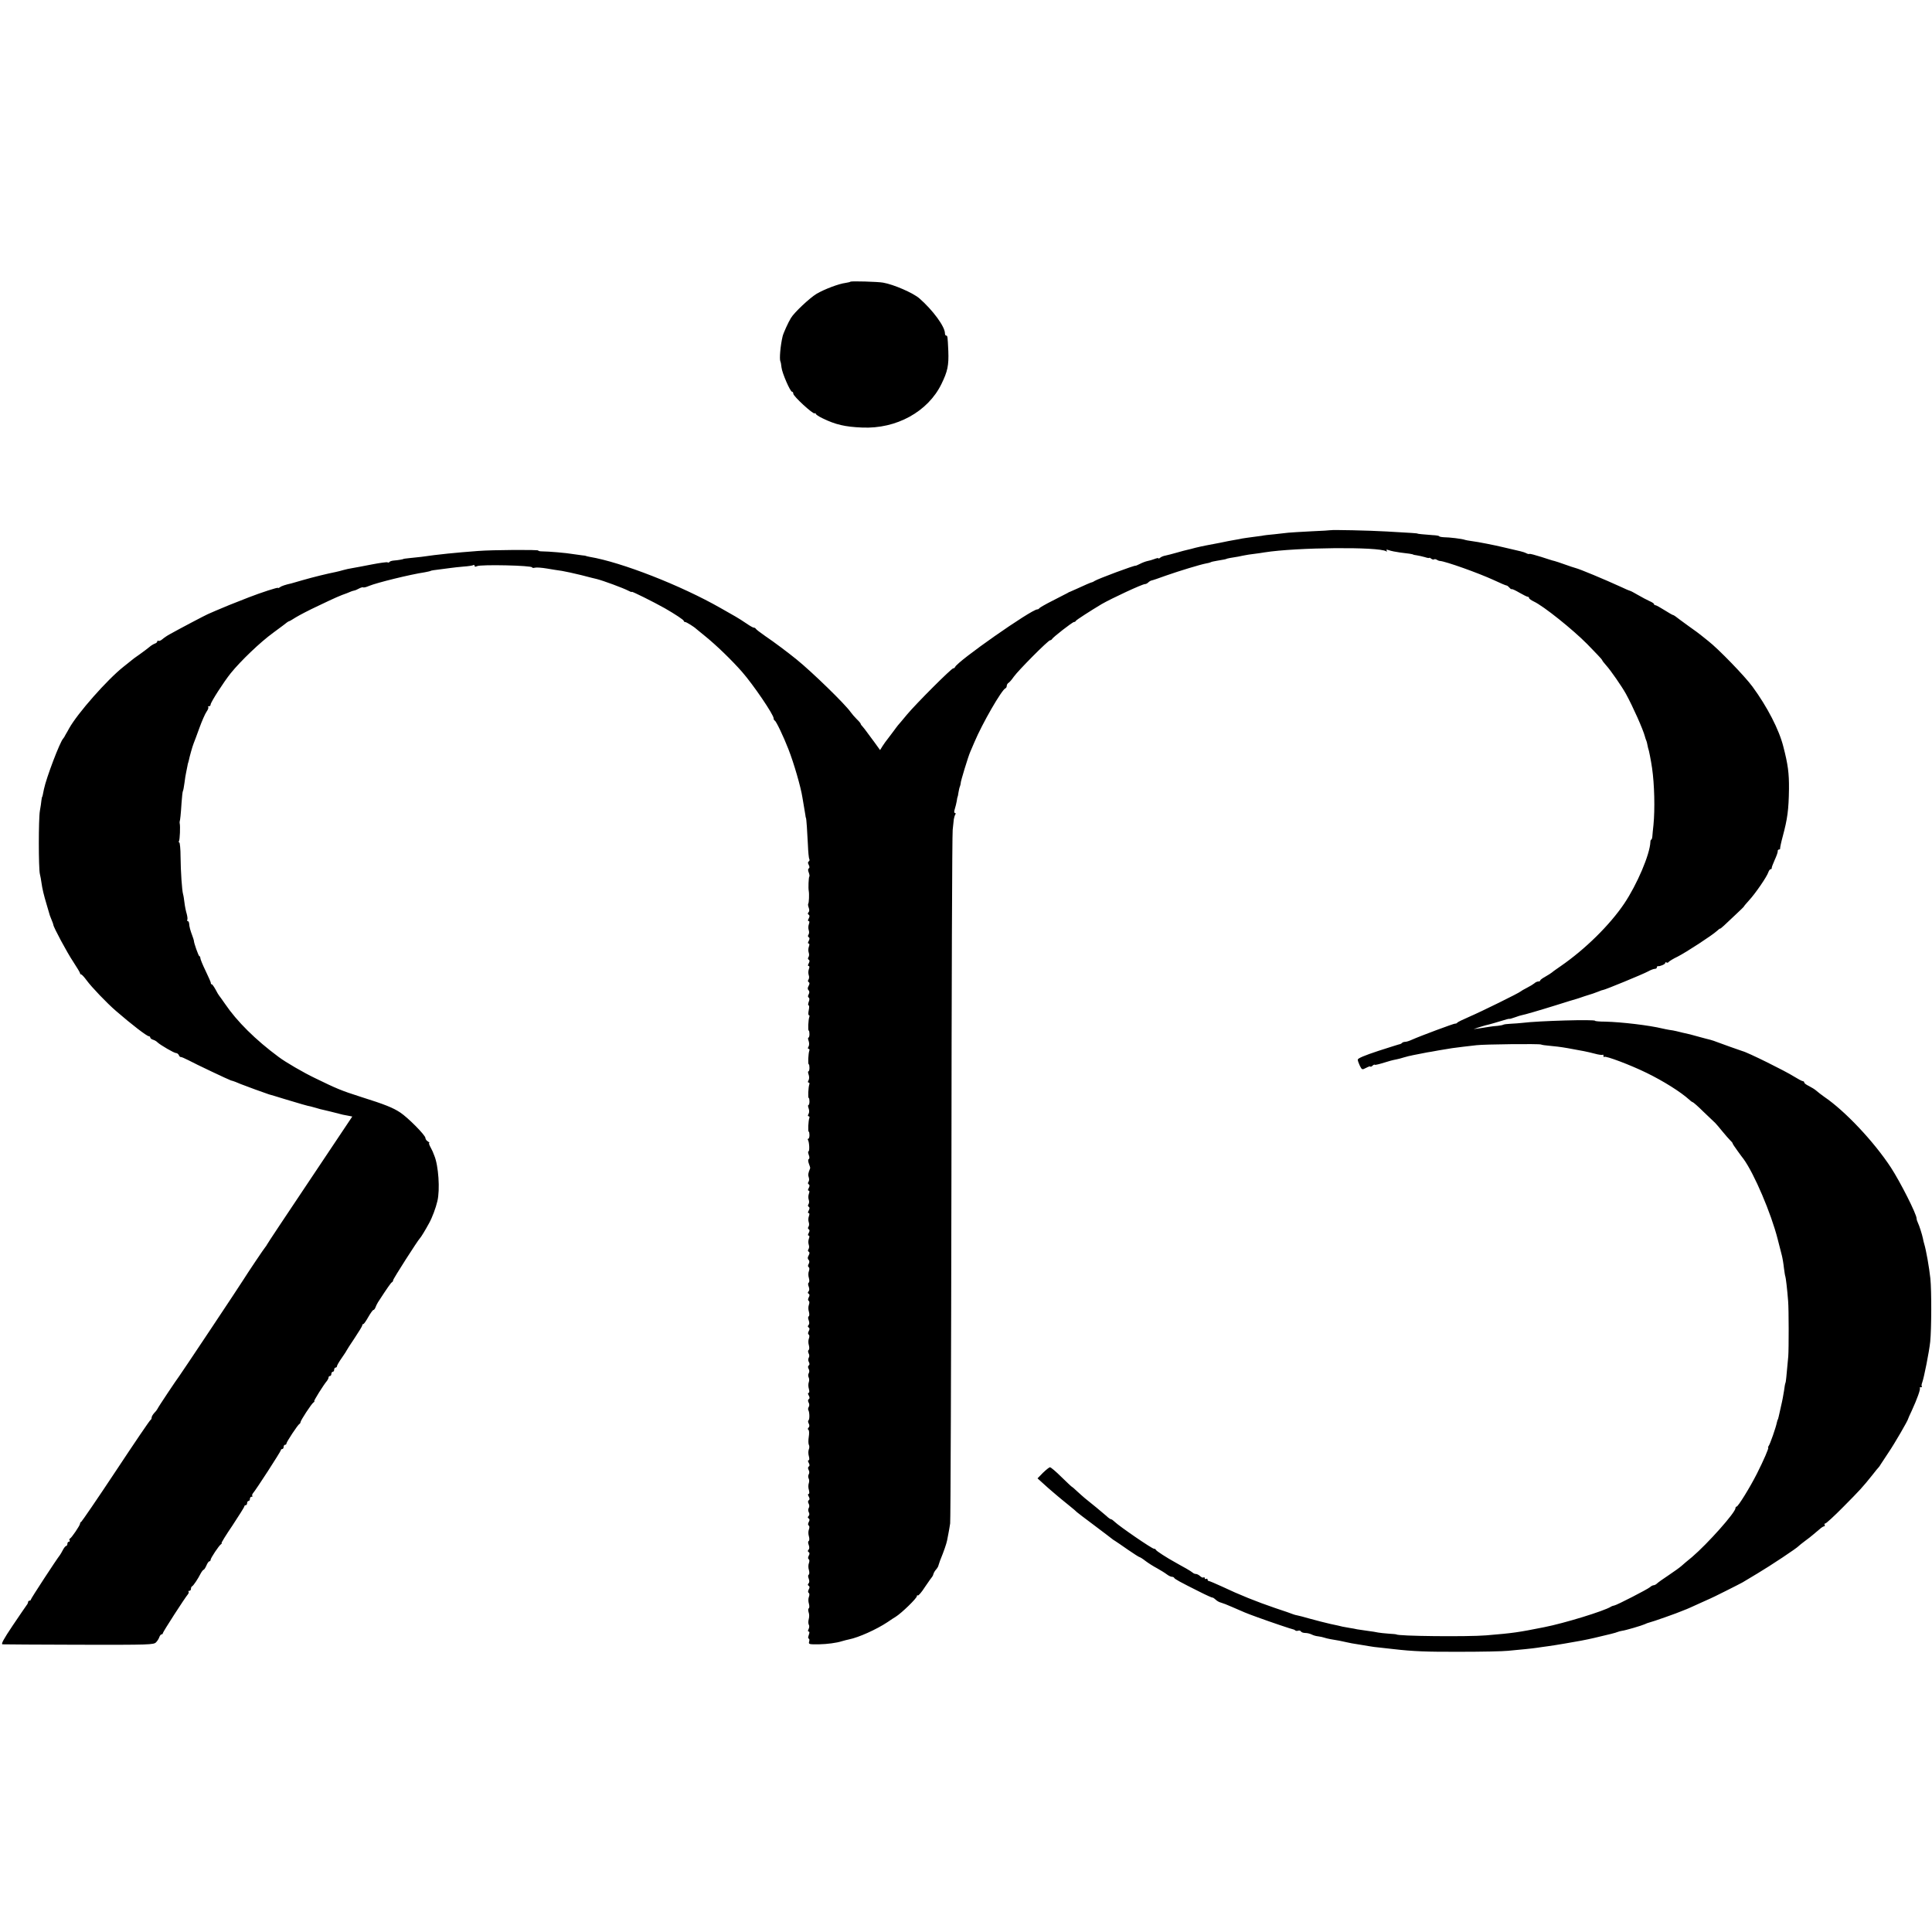<?xml version="1.0" standalone="no"?>
<!DOCTYPE svg PUBLIC "-//W3C//DTD SVG 20010904//EN"
 "http://www.w3.org/TR/2001/REC-SVG-20010904/DTD/svg10.dtd">
<svg version="1.0" xmlns="http://www.w3.org/2000/svg"
 width="1376pt" height="1376pt" viewBox="0 0 1376 1376"
 preserveAspectRatio="xMidYMid meet">
<g transform="translate(0,1376) scale(0.1,-0.1)"
fill="#000000" stroke="none">
<path d="M6057 11754 c-2 -3 -18 -6 -35 -9 -48 -6 -151 -45 -207 -78 -49 -30
-158 -132 -182 -172 -19 -31 -54 -108 -59 -130 -16 -66 -24 -164 -16 -179 3
-5 6 -24 8 -43 4 -39 62 -173 75 -173 5 0 9 -6 9 -14 0 -18 140 -147 152 -140
4 3 8 1 8 -3 0 -5 21 -19 48 -32 92 -45 160 -61 282 -66 244 -11 469 113 565
310 44 90 53 132 49 236 -5 104 -5 109 -16 109 -4 0 -8 7 -8 16 0 48 -86 165
-182 249 -45 39 -183 99 -258 112 -37 7 -227 12 -233 7z"/>
<path d="M9477 9984 c-1 -1 -63 -5 -137 -8 -74 -4 -148 -8 -165 -10 -16 -2
-61 -7 -98 -11 -37 -3 -78 -8 -90 -11 -12 -2 -43 -6 -68 -9 -25 -3 -56 -8 -70
-10 -13 -3 -40 -8 -59 -11 -19 -3 -65 -12 -102 -20 -37 -7 -82 -16 -100 -19
-18 -3 -51 -11 -73 -16 -22 -6 -48 -13 -59 -15 -10 -2 -44 -11 -75 -20 -31 -9
-67 -18 -81 -21 -13 -2 -30 -9 -37 -15 -7 -6 -13 -8 -13 -4 0 3 -12 1 -27 -5
-16 -6 -39 -13 -52 -15 -13 -3 -37 -12 -52 -20 -16 -8 -30 -14 -31 -13 -7 4
-268 -93 -293 -109 -5 -4 -12 -7 -15 -8 -9 -1 -58 -23 -108 -46 -26 -12 -49
-22 -52 -23 -3 0 -10 -4 -16 -8 -7 -4 -54 -28 -105 -54 -52 -26 -95 -51 -97
-55 -2 -4 -8 -8 -14 -8 -42 0 -572 -371 -586 -411 -2 -5 -8 -9 -13 -9 -13 0
-263 -250 -330 -330 -30 -36 -58 -70 -64 -76 -5 -7 -19 -24 -30 -40 -11 -15
-29 -39 -40 -53 -12 -14 -29 -39 -39 -54 l-18 -29 -39 54 c-21 29 -47 64 -57
77 -9 13 -23 30 -29 37 -7 7 -13 15 -13 19 0 3 -12 18 -28 33 -15 15 -35 38
-44 51 -39 56 -271 282 -383 373 -59 48 -161 125 -225 168 -36 25 -66 48 -68
53 -2 4 -8 7 -14 7 -5 0 -28 13 -51 29 -23 16 -58 38 -77 49 -19 11 -67 38
-107 61 -282 161 -706 327 -933 365 -14 3 -25 5 -25 6 0 1 -13 4 -30 5 -16 2
-46 6 -65 9 -44 8 -175 19 -217 19 -18 0 -31 3 -29 6 5 7 -327 5 -429 -3 -159
-12 -282 -24 -405 -42 -25 -3 -63 -7 -85 -9 -22 -2 -40 -5 -40 -5 0 -3 -40
-10 -68 -12 -16 -1 -31 -6 -33 -10 -3 -5 -9 -6 -14 -3 -5 3 -55 -4 -112 -15
-57 -11 -119 -23 -138 -26 -19 -3 -48 -9 -65 -14 -16 -5 -41 -11 -55 -14 -60
-12 -155 -35 -235 -58 -38 -11 -74 -21 -80 -23 -41 -9 -72 -19 -82 -28 -7 -5
-13 -7 -13 -4 0 6 -120 -33 -210 -68 -94 -36 -197 -78 -235 -95 -22 -10 -47
-21 -55 -24 -15 -6 -207 -107 -269 -142 -19 -10 -44 -27 -54 -36 -11 -10 -24
-15 -29 -12 -4 3 -8 1 -8 -5 0 -5 -8 -12 -18 -15 -10 -4 -27 -14 -38 -24 -11
-9 -42 -33 -69 -52 -28 -19 -55 -39 -61 -45 -7 -5 -31 -25 -55 -44 -115 -91
-327 -331 -387 -439 -6 -12 -18 -32 -25 -44 -6 -13 -14 -25 -17 -28 -22 -21
-120 -278 -137 -360 -9 -46 -11 -55 -13 -55 -1 0 -3 -11 -5 -25 -1 -14 -6 -47
-11 -75 -10 -59 -10 -407 0 -450 4 -16 9 -43 11 -60 7 -49 16 -86 38 -160 11
-38 21 -72 22 -75 1 -3 7 -18 13 -33 7 -16 12 -31 12 -34 0 -15 98 -198 141
-262 27 -41 49 -78 49 -82 0 -5 4 -9 8 -9 5 0 22 -19 39 -42 34 -47 145 -163
209 -218 113 -98 220 -180 234 -180 5 0 10 -4 10 -9 0 -5 9 -13 20 -16 11 -3
26 -12 32 -19 22 -20 118 -76 132 -76 8 0 16 -7 20 -15 3 -8 9 -14 13 -13 4 1
28 -9 53 -22 54 -29 291 -141 305 -145 14 -3 46 -15 70 -26 21 -9 183 -68 200
-73 6 -1 55 -16 110 -33 102 -31 174 -52 187 -53 4 -1 22 -6 40 -11 18 -6 42
-12 53 -14 27 -6 59 -14 137 -34 5 -1 21 -4 37 -7 l30 -6 -302 -452 c-166
-248 -304 -455 -306 -461 -2 -5 -7 -12 -10 -15 -6 -5 -136 -199 -156 -232 -19
-32 -450 -679 -460 -691 -13 -16 -149 -219 -154 -232 -2 -5 -12 -18 -23 -29
-10 -11 -18 -25 -18 -32 0 -7 -3 -14 -7 -16 -5 -1 -116 -165 -247 -363 -131
-198 -243 -361 -247 -363 -5 -2 -9 -8 -9 -14 0 -12 -61 -102 -72 -106 -4 -2
-6 -8 -2 -13 3 -5 0 -9 -5 -9 -6 0 -11 -7 -11 -15 0 -8 -4 -15 -8 -15 -5 0
-15 -12 -23 -27 -8 -16 -18 -32 -22 -38 -26 -33 -207 -310 -207 -317 0 -4 -4
-8 -10 -8 -5 0 -10 -5 -10 -10 0 -6 -5 -16 -11 -23 -5 -7 -50 -72 -99 -145
-65 -97 -84 -132 -72 -133 10 -1 255 -2 547 -3 506 -1 531 0 547 18 10 10 20
27 23 37 4 11 11 19 16 19 5 0 9 4 9 9 0 8 159 255 179 277 5 7 7 15 4 18 -4
3 -1 6 5 6 7 0 12 6 12 14 0 8 3 16 8 18 9 4 42 53 61 91 8 15 18 27 21 27 4
0 13 14 20 30 7 17 16 30 21 30 5 0 9 5 9 11 0 12 59 101 74 111 6 4 8 8 4 8
-4 0 31 57 78 126 46 70 84 130 84 135 0 5 5 9 10 9 6 0 10 7 10 15 0 8 5 15
10 15 6 0 10 7 10 15 0 8 5 15 12 15 6 0 9 3 5 6 -3 3 -1 11 4 18 21 23 199
299 199 307 0 5 5 9 10 9 6 0 10 7 10 15 0 8 5 15 10 15 6 0 10 4 10 9 0 11
82 135 92 139 4 2 8 8 8 12 0 13 79 133 93 142 7 4 9 8 5 8 -7 0 67 118 92
147 5 7 10 17 10 23 0 5 5 10 10 10 6 0 10 7 10 15 0 8 5 15 10 15 6 0 10 7
10 15 0 8 5 15 10 15 6 0 10 5 10 10 0 6 16 33 35 60 19 27 35 52 35 54 0 2
25 40 55 85 30 45 55 86 55 91 0 6 3 10 8 10 4 0 20 23 35 50 16 28 32 50 36
50 5 0 11 8 15 18 3 9 11 26 18 37 70 108 93 140 100 143 4 2 8 8 8 14 0 10
177 286 190 298 7 6 40 60 67 110 21 38 47 107 58 155 20 81 8 255 -22 325 -3
8 -7 17 -8 20 0 3 -9 20 -18 38 -10 17 -14 32 -10 32 5 0 0 5 -10 11 -9 5 -17
16 -17 24 0 20 -125 146 -180 182 -52 34 -105 56 -283 112 -138 44 -170 58
-322 132 -82 39 -211 114 -260 151 -165 122 -297 253 -382 378 -21 30 -40 57
-43 60 -3 3 -14 22 -25 43 -11 20 -23 37 -27 37 -5 0 -7 3 -6 8 1 4 -16 42
-37 86 -21 43 -38 85 -38 92 0 8 -3 14 -7 14 -6 0 -40 97 -39 110 0 3 -5 19
-11 35 -14 37 -22 65 -23 88 -1 9 -5 17 -10 17 -4 0 -6 4 -3 9 3 4 1 23 -4 42
-6 19 -13 54 -16 79 -3 25 -7 52 -10 61 -8 28 -17 161 -18 266 0 57 -5 103 -9
103 -5 0 -5 4 -2 10 6 10 10 106 5 125 -1 6 -1 12 0 15 3 8 8 51 13 132 3 42
7 81 10 85 3 4 7 31 11 58 3 28 9 61 12 75 3 14 7 34 9 45 2 11 4 22 6 25 1 3
3 10 4 15 4 22 26 101 34 120 5 11 23 61 41 110 18 50 41 102 51 116 10 14 16
29 12 33 -3 3 -1 6 5 6 7 0 12 5 12 12 0 16 94 162 143 223 72 89 210 221 302
288 50 37 95 70 100 75 6 4 12 8 15 8 3 0 24 13 48 28 23 14 95 52 160 82 123
59 156 73 202 89 3 1 13 5 22 9 9 4 22 9 30 10 7 1 24 8 36 15 13 7 26 10 29
8 2 -3 21 1 41 10 55 23 295 82 396 97 21 4 41 8 45 11 4 2 29 6 57 9 27 3 65
8 84 11 19 3 61 7 93 10 32 2 62 7 68 10 5 4 9 1 9 -5 0 -7 6 -8 18 -2 27 13
392 5 392 -9 0 -4 9 -5 20 -2 11 3 49 0 85 -6 36 -6 84 -14 108 -17 23 -4 85
-17 137 -30 52 -14 102 -26 111 -28 47 -12 185 -63 222 -82 15 -8 27 -13 27
-9 0 5 153 -71 235 -117 73 -42 135 -83 135 -90 0 -5 5 -8 10 -8 9 0 65 -35
80 -50 3 -3 30 -25 60 -49 83 -67 193 -174 265 -256 82 -94 225 -305 225 -331
0 -7 3 -14 8 -16 10 -4 62 -113 97 -203 39 -99 89 -272 100 -345 2 -14 7 -43
11 -65 4 -22 8 -49 10 -60 1 -11 3 -20 4 -20 3 0 10 -103 14 -191 2 -50 6 -96
10 -102 3 -6 2 -13 -4 -17 -7 -4 -7 -12 0 -25 6 -12 7 -21 0 -25 -6 -3 -6 -15
0 -29 5 -13 7 -26 4 -29 -5 -5 -8 -83 -4 -102 4 -20 2 -87 -4 -92 -2 -3 -1
-15 4 -28 5 -14 5 -26 -2 -33 -6 -6 -6 -12 1 -16 8 -5 8 -13 1 -27 -7 -12 -7
-19 -1 -19 7 0 7 -8 2 -22 -5 -13 -5 -32 -1 -43 4 -11 3 -25 -2 -32 -5 -7 -5
-14 2 -18 7 -4 7 -12 0 -26 -7 -12 -7 -19 -1 -19 7 0 7 -8 2 -22 -5 -13 -5
-32 -1 -43 4 -11 3 -25 -2 -32 -5 -7 -5 -14 2 -18 7 -4 7 -12 0 -26 -7 -12 -7
-19 -1 -19 7 0 7 -8 2 -22 -5 -13 -5 -32 -1 -43 4 -11 3 -25 -2 -32 -5 -7 -5
-14 2 -18 7 -4 7 -12 -1 -27 -8 -14 -8 -23 0 -31 6 -6 7 -16 1 -28 -7 -11 -7
-20 0 -24 6 -4 6 -15 0 -30 -5 -14 -6 -25 -1 -25 5 0 5 -16 1 -35 -4 -19 -4
-35 1 -35 4 0 6 -6 3 -13 -7 -19 -11 -97 -4 -97 3 0 5 -11 5 -25 0 -14 -3 -25
-7 -25 -4 0 -4 -10 1 -23 5 -14 5 -30 0 -40 -7 -11 -6 -17 0 -17 6 0 8 -6 5
-13 -7 -19 -11 -97 -4 -97 3 0 5 -11 5 -25 0 -14 -3 -25 -7 -25 -4 0 -4 -10 1
-23 5 -14 5 -30 0 -40 -7 -11 -6 -17 0 -17 6 0 8 -6 5 -13 -7 -19 -11 -97 -4
-97 3 0 5 -11 5 -25 0 -14 -3 -25 -7 -25 -4 0 -4 -10 1 -23 5 -14 5 -30 0 -40
-7 -11 -6 -17 0 -17 6 0 8 -6 5 -13 -7 -19 -11 -97 -4 -97 3 0 5 -11 5 -25 0
-14 -4 -25 -8 -25 -5 0 -5 -4 -2 -10 9 -15 12 -80 3 -80 -4 0 -3 -11 2 -25 6
-15 6 -27 0 -30 -6 -3 -5 -16 1 -33 6 -15 10 -29 9 -32 -15 -37 -16 -48 -10
-65 4 -11 3 -25 -2 -32 -5 -7 -5 -14 2 -18 7 -4 7 -12 0 -26 -7 -12 -7 -19 -1
-19 7 0 7 -8 2 -22 -5 -13 -5 -32 -1 -43 4 -11 3 -25 -2 -32 -5 -7 -5 -14 2
-18 7 -4 7 -12 0 -26 -7 -12 -7 -19 -1 -19 7 0 7 -8 2 -22 -5 -13 -5 -32 -1
-43 4 -11 3 -25 -2 -32 -5 -7 -5 -14 2 -18 7 -4 7 -12 0 -26 -7 -12 -7 -19 -1
-19 7 0 7 -8 2 -22 -5 -13 -5 -32 -1 -43 4 -11 3 -25 -2 -32 -5 -7 -5 -14 2
-18 7 -4 7 -12 -1 -27 -8 -14 -8 -23 0 -31 6 -6 7 -16 1 -28 -7 -11 -7 -20 0
-24 5 -3 6 -15 1 -28 -5 -12 -5 -34 0 -49 4 -15 4 -30 -1 -33 -6 -3 -6 -15 0
-29 5 -15 5 -27 -2 -34 -6 -6 -6 -12 1 -16 8 -5 8 -13 1 -26 -6 -12 -7 -21 0
-25 5 -3 6 -15 1 -28 -5 -12 -5 -34 0 -49 4 -15 4 -30 -1 -33 -6 -3 -6 -15 0
-29 5 -15 5 -27 -2 -34 -6 -6 -6 -12 1 -16 8 -5 8 -13 1 -26 -6 -12 -7 -21 0
-25 5 -3 6 -15 1 -28 -5 -12 -5 -34 0 -49 4 -16 3 -30 -2 -33 -5 -4 -5 -13 0
-24 6 -10 6 -23 1 -31 -5 -8 -5 -21 1 -31 6 -11 5 -20 -1 -24 -6 -4 -7 -13 -1
-24 6 -10 6 -23 1 -31 -5 -8 -5 -21 -1 -29 5 -9 5 -25 1 -36 -4 -11 -4 -32 1
-47 4 -17 4 -28 -2 -28 -6 0 -6 -7 1 -19 7 -13 7 -22 0 -26 -6 -4 -7 -13 -1
-24 6 -10 6 -23 1 -31 -5 -8 -6 -18 -3 -23 9 -14 10 -68 1 -73 -4 -3 -4 -13 2
-23 6 -12 5 -22 -1 -28 -7 -7 -7 -13 -1 -17 5 -3 6 -25 2 -50 -4 -25 -3 -51 1
-57 4 -7 4 -22 -1 -33 -4 -11 -4 -33 1 -48 4 -17 4 -28 -2 -28 -6 0 -6 -7 1
-19 7 -13 7 -22 0 -26 -6 -4 -7 -13 -1 -24 6 -10 6 -23 1 -31 -5 -8 -5 -21 -1
-29 5 -9 5 -25 1 -36 -4 -11 -4 -32 1 -47 4 -17 4 -28 -2 -28 -6 0 -6 -7 1
-19 7 -13 7 -22 0 -26 -6 -4 -7 -13 -1 -24 6 -10 6 -23 1 -31 -5 -8 -5 -21 0
-30 6 -11 5 -21 -1 -27 -8 -8 -7 -13 0 -17 8 -5 8 -13 1 -26 -6 -12 -7 -21 0
-25 5 -3 6 -15 1 -28 -5 -12 -5 -34 0 -49 4 -15 4 -30 -1 -33 -6 -3 -6 -15 0
-29 5 -15 5 -27 -2 -34 -6 -6 -6 -12 1 -16 8 -5 8 -13 1 -26 -6 -12 -7 -21 0
-25 5 -3 6 -15 1 -28 -5 -12 -5 -34 0 -49 4 -15 4 -30 -1 -33 -6 -3 -6 -15 0
-29 5 -15 5 -27 -2 -34 -6 -6 -6 -12 1 -16 8 -5 8 -13 1 -26 -6 -12 -7 -21 0
-25 5 -3 6 -15 1 -28 -5 -12 -5 -34 0 -49 4 -15 4 -30 -1 -33 -5 -3 -5 -16 -1
-28 5 -12 5 -34 1 -48 -4 -15 -4 -32 0 -40 5 -7 4 -21 -1 -31 -6 -12 -6 -18 0
-18 7 0 7 -9 1 -25 -5 -14 -6 -25 -1 -25 5 0 7 -9 4 -20 -6 -21 -3 -22 72 -21
55 1 124 10 161 22 17 5 40 11 51 13 69 14 194 70 274 123 23 16 49 33 58 38
43 27 151 132 151 147 0 6 3 8 7 5 3 -4 27 23 51 61 25 37 48 69 51 72 3 3 7
12 9 20 2 8 10 22 19 32 8 9 16 22 17 30 2 7 7 22 11 33 29 71 45 119 50 143
3 15 7 38 10 52 3 14 8 45 12 70 3 25 7 1134 9 2465 1 1331 5 2445 9 2475 3
30 7 64 8 75 2 11 6 26 10 33 5 6 4 12 -2 12 -6 0 -7 10 -1 28 5 15 11 41 14
57 2 17 5 30 6 30 1 0 4 14 6 30 3 17 7 37 11 45 3 8 5 18 5 22 -2 9 54 192
68 223 5 11 18 43 30 70 56 133 195 374 221 383 5 2 9 10 9 17 0 8 6 18 13 22
7 4 24 24 37 43 30 43 245 260 259 260 5 0 11 4 13 8 5 12 146 122 157 122 5
0 11 3 13 8 2 6 103 71 183 119 71 41 290 143 309 143 7 0 17 5 24 12 6 6 17
13 24 14 7 1 54 17 103 35 94 33 242 78 284 86 14 2 28 6 32 8 4 3 24 8 45 11
48 8 69 12 69 14 0 1 11 3 25 6 14 2 41 7 60 10 19 4 42 9 50 10 8 2 35 6 60
9 25 3 59 8 76 11 229 36 812 41 866 8 7 -4 8 -3 4 4 -5 9 -1 9 17 3 13 -5 49
-12 78 -16 56 -6 94 -12 94 -15 0 -1 11 -3 25 -5 14 -2 40 -8 58 -13 17 -6 32
-8 32 -5 0 3 6 0 13 -6 8 -6 17 -8 20 -5 3 3 12 2 19 -2 7 -5 18 -9 23 -9 42
-3 274 -86 383 -136 46 -22 87 -39 92 -39 4 0 13 -7 20 -15 7 -9 15 -13 17
-11 3 2 27 -9 54 -25 28 -16 54 -29 59 -29 6 0 10 -4 10 -9 0 -5 15 -16 34
-25 69 -32 277 -199 380 -303 58 -59 106 -110 106 -113 0 -4 14 -22 31 -41 30
-33 109 -147 138 -199 51 -93 123 -255 136 -305 1 -5 5 -17 8 -25 4 -8 9 -26
11 -40 3 -14 5 -25 6 -25 2 0 19 -85 26 -135 17 -117 21 -291 10 -405 -4 -33
-7 -70 -8 -82 -1 -13 -5 -23 -8 -23 -3 0 -6 -8 -6 -17 -4 -90 -95 -302 -186
-438 -104 -154 -279 -326 -453 -446 -27 -19 -55 -38 -61 -44 -6 -5 -27 -19
-47 -30 -20 -11 -37 -23 -37 -27 0 -5 -6 -8 -14 -8 -8 0 -21 -6 -28 -13 -7 -6
-31 -21 -53 -32 -22 -11 -42 -23 -45 -26 -9 -10 -281 -144 -365 -180 -44 -19
-83 -38 -86 -42 -3 -5 -10 -8 -15 -7 -9 1 -246 -87 -311 -116 -17 -8 -37 -14
-45 -14 -8 0 -18 -3 -22 -7 -4 -5 -11 -8 -14 -9 -4 0 -73 -22 -154 -48 -100
-33 -148 -53 -148 -63 0 -8 7 -27 15 -44 15 -29 16 -29 45 -14 17 9 30 13 30
9 0 -4 7 -1 15 6 8 7 15 10 15 7 0 -3 21 1 48 9 57 18 81 24 107 29 11 2 35 8
53 14 18 5 35 10 37 10 3 0 15 3 28 6 28 6 76 15 102 20 11 1 47 8 80 14 87
15 114 19 175 26 30 3 73 8 95 11 57 7 448 11 460 5 6 -3 33 -7 60 -9 28 -2
86 -9 130 -17 112 -20 133 -24 192 -39 28 -8 54 -11 57 -8 3 3 6 -1 6 -8 0 -7
3 -11 6 -7 9 9 187 -58 301 -114 121 -59 243 -136 304 -191 10 -10 22 -18 25
-18 3 0 38 -30 76 -68 39 -37 77 -73 84 -80 7 -7 30 -34 51 -60 21 -26 46 -54
55 -63 10 -9 18 -19 18 -23 0 -3 16 -27 35 -53 19 -27 39 -53 43 -58 76 -105
196 -387 242 -568 12 -45 25 -98 30 -117 5 -19 12 -60 15 -90 4 -30 8 -57 10
-60 3 -5 14 -95 20 -176 5 -57 5 -342 1 -394 -14 -155 -17 -184 -20 -189 -2
-3 -7 -28 -10 -55 -4 -27 -13 -76 -21 -108 -7 -32 -14 -61 -14 -63 -1 -3 -2
-7 -2 -10 -1 -3 -3 -9 -4 -15 -1 -5 -3 -11 -5 -12 -1 -2 -3 -10 -5 -18 -7 -37
-49 -156 -58 -167 -5 -7 -7 -13 -4 -13 7 0 -33 -92 -80 -185 -49 -97 -134
-235 -145 -235 -4 0 -8 -5 -8 -11 0 -31 -198 -253 -309 -348 -31 -25 -65 -54
-76 -64 -11 -10 -51 -39 -90 -65 -38 -25 -76 -52 -83 -59 -7 -7 -18 -13 -24
-13 -6 0 -19 -6 -27 -14 -19 -16 -235 -127 -253 -130 -7 -1 -19 -5 -25 -9 -49
-31 -333 -118 -476 -146 -186 -37 -219 -42 -412 -58 -130 -11 -640 -6 -640 7
0 1 -25 3 -55 5 -30 2 -64 6 -75 8 -11 3 -45 8 -75 12 -30 4 -64 9 -75 11 -11
3 -35 7 -54 10 -18 3 -41 7 -50 9 -9 3 -47 11 -85 19 -38 9 -103 25 -145 37
-42 12 -83 23 -91 24 -8 1 -22 5 -30 8 -8 4 -67 24 -130 45 -129 44 -254 94
-378 153 -46 21 -88 39 -93 39 -5 0 -9 5 -9 11 0 5 -4 7 -10 4 -5 -3 -10 -1
-10 5 0 6 -4 9 -9 5 -5 -3 -16 2 -24 10 -9 8 -22 15 -29 15 -8 0 -18 4 -23 9
-6 5 -27 19 -47 30 -21 12 -55 30 -75 42 -64 35 -138 83 -141 91 -2 5 -8 8
-14 8 -14 0 -243 157 -280 192 -10 10 -21 18 -26 18 -4 0 -19 10 -32 23 -24
21 -113 95 -154 127 -10 8 -34 30 -53 47 -19 18 -36 33 -38 33 -2 0 -36 32
-75 70 -39 39 -76 70 -82 70 -6 0 -28 -18 -50 -39 l-39 -40 42 -38 c23 -21 50
-45 60 -53 9 -8 28 -24 41 -35 12 -11 48 -39 78 -64 30 -24 57 -47 60 -51 3
-3 59 -46 125 -95 66 -50 122 -92 125 -95 3 -3 12 -9 22 -15 9 -5 50 -34 92
-63 41 -28 78 -52 82 -52 3 0 23 -12 43 -28 20 -15 56 -38 81 -51 25 -14 56
-33 69 -43 13 -10 29 -18 37 -18 7 0 14 -3 16 -7 3 -9 44 -31 180 -99 49 -25
90 -43 92 -42 2 2 13 -5 24 -15 10 -10 28 -19 38 -21 11 -3 46 -16 79 -31 87
-38 92 -41 180 -73 90 -33 247 -86 257 -87 3 0 9 -3 13 -7 4 -4 13 -4 20 -2 7
3 16 1 20 -5 3 -6 17 -11 31 -11 14 0 34 -5 46 -11 11 -6 32 -12 46 -13 15 -2
34 -6 42 -9 8 -3 29 -8 45 -11 44 -7 87 -15 115 -22 26 -6 42 -9 100 -18 19
-3 46 -8 60 -10 14 -3 52 -8 85 -11 33 -4 74 -8 90 -10 138 -16 237 -20 475
-19 151 0 304 3 340 7 36 4 92 9 125 12 33 3 71 8 85 10 14 2 45 7 70 10 48 6
198 32 240 40 14 3 36 7 50 10 14 3 34 7 45 10 107 25 152 36 165 42 8 3 22 7
30 8 26 3 144 38 163 47 10 5 26 11 35 13 17 3 204 69 232 82 8 3 17 7 20 8 8
2 61 26 120 53 30 14 57 26 60 27 6 1 209 103 230 115 8 5 58 35 110 66 89 53
279 179 290 193 3 3 23 20 45 36 22 16 49 37 60 47 11 9 31 26 44 37 13 12 28
21 33 21 5 0 6 5 3 10 -3 6 -1 10 5 10 6 0 64 53 128 118 118 119 135 137 207
227 21 28 42 52 45 55 3 3 10 13 15 22 6 9 31 47 56 85 41 60 139 229 139 239
0 2 11 27 25 56 39 85 64 155 58 162 -4 3 0 6 7 6 7 0 11 3 7 6 -3 3 -2 16 3
28 13 36 49 216 57 291 9 92 10 361 1 450 -9 82 -30 201 -44 247 -3 9 -7 26
-9 38 -6 29 -26 92 -36 112 -5 10 -9 23 -9 30 0 31 -116 260 -183 363 -122
186 -328 404 -474 503 -21 15 -46 34 -57 44 -10 9 -34 24 -52 33 -19 9 -34 20
-34 25 0 6 -5 10 -10 10 -6 0 -34 15 -63 33 -63 40 -332 173 -367 181 -9 2
-164 58 -185 66 -11 5 -31 11 -45 15 -14 3 -50 13 -80 21 -54 15 -75 21 -115
29 -11 3 -31 8 -45 11 -14 3 -36 8 -50 9 -14 2 -36 7 -50 10 -95 23 -290 46
-407 49 -40 0 -73 3 -73 6 0 11 -401 0 -520 -15 -19 -2 -55 -5 -80 -6 -25 -1
-49 -4 -54 -7 -5 -3 -23 -6 -40 -8 -17 -1 -44 -4 -61 -7 -16 -3 -48 -8 -70
-11 l-40 -5 45 15 c25 8 54 16 65 18 11 3 48 13 83 24 34 11 62 18 62 16 0 -2
18 3 40 11 22 8 44 15 48 15 15 2 122 33 247 72 72 23 135 42 140 43 6 2 33
10 60 20 28 9 55 18 60 19 6 2 23 8 38 14 16 7 31 12 35 12 11 0 286 113 320
132 18 10 39 18 47 18 8 0 15 4 15 10 0 5 3 10 8 9 15 -2 52 14 52 23 0 5 4 7
9 3 5 -3 12 -1 15 4 4 5 32 23 64 38 64 33 245 151 280 183 12 11 22 19 22 16
0 -2 13 8 28 22 16 15 54 51 85 80 31 29 57 54 57 56 0 2 16 21 35 42 46 49
130 172 139 202 4 12 12 22 17 22 5 0 8 3 7 8 -1 4 9 30 21 57 13 28 23 56 22
63 -1 6 3 12 9 12 5 0 9 3 8 8 -1 4 7 43 19 87 33 123 42 187 44 336 1 112 -7
174 -40 301 -30 121 -115 285 -220 428 -55 75 -243 269 -315 325 -21 17 -43
35 -50 40 -6 6 -47 36 -91 67 -44 32 -85 62 -92 68 -7 5 -15 10 -18 10 -3 0
-31 16 -61 35 -30 19 -59 35 -64 35 -6 0 -10 3 -10 8 0 4 -15 14 -32 21 -18 8
-55 28 -83 44 -27 16 -52 29 -55 29 -3 0 -32 12 -65 28 -116 53 -295 128 -325
135 -8 2 -42 13 -75 25 -33 12 -67 23 -75 25 -8 1 -51 15 -94 29 -44 14 -82
24 -84 21 -3 -2 -12 0 -22 5 -9 5 -28 11 -41 14 -32 8 -99 23 -124 29 -53 13
-184 39 -220 43 -22 3 -46 7 -54 10 -20 7 -110 18 -148 18 -18 1 -33 4 -33 7
0 3 -21 7 -47 8 -66 5 -108 9 -108 11 0 2 -37 5 -220 15 -116 7 -393 13 -398
9z"/>
</g>
</svg>
